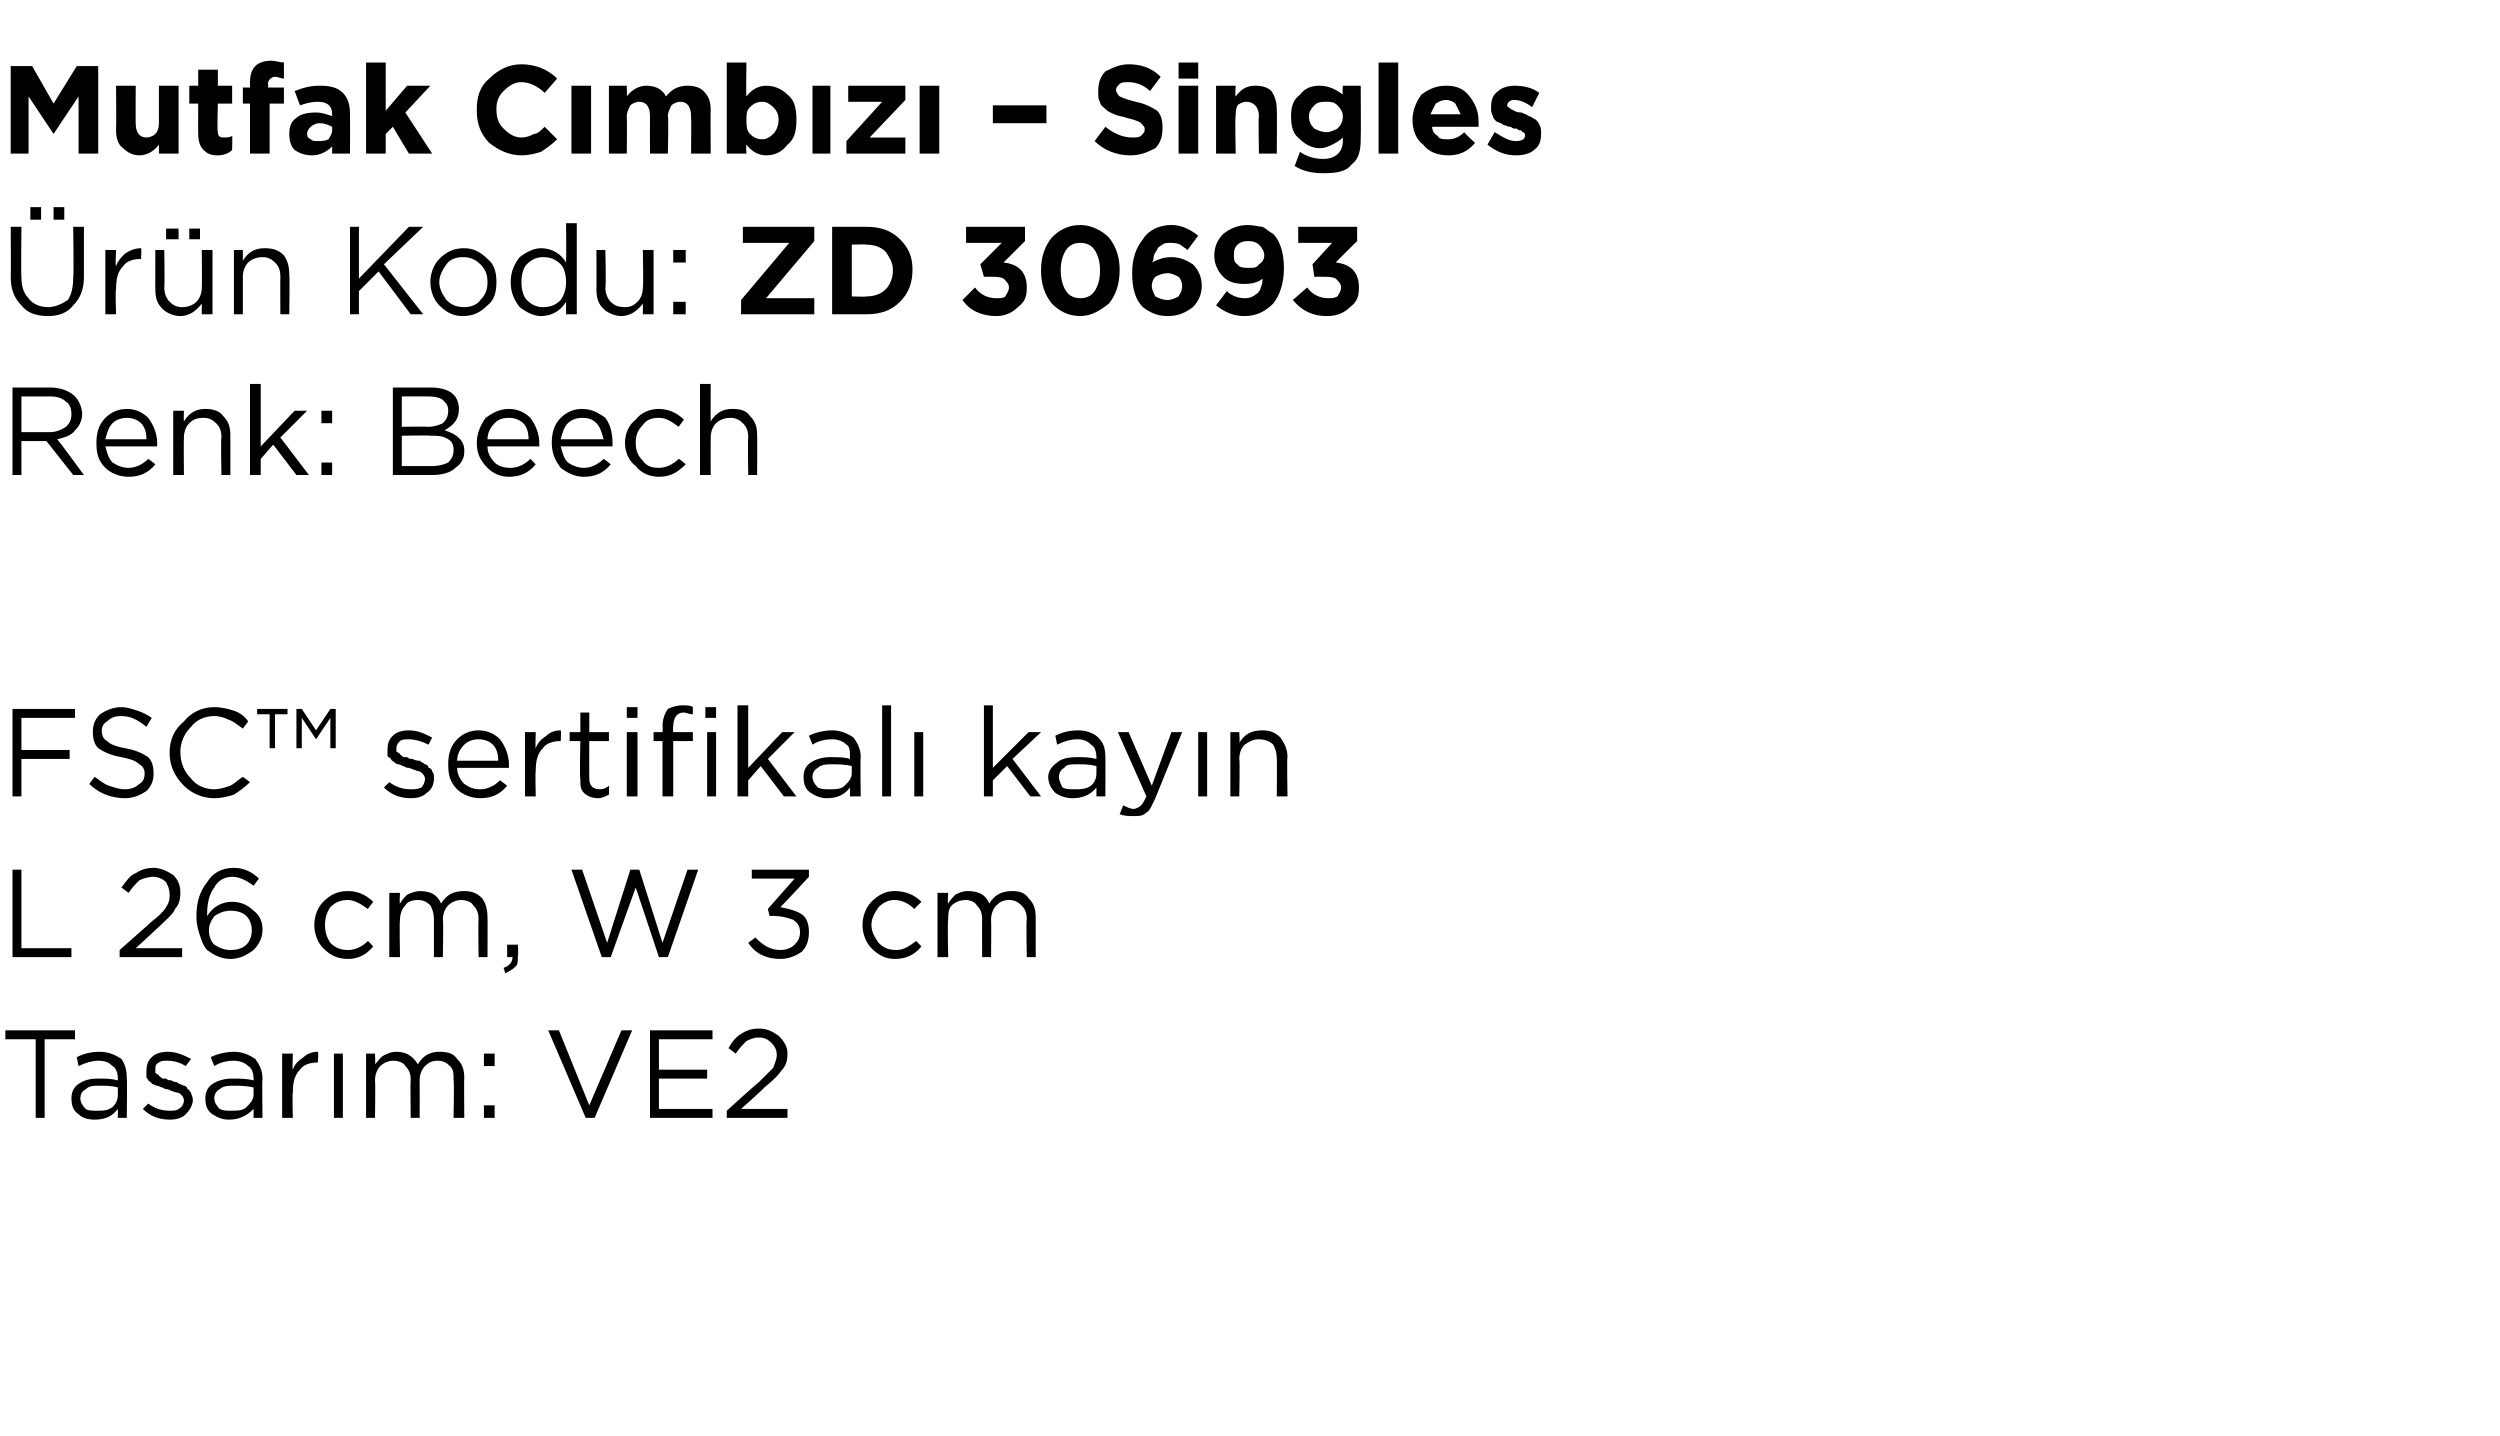 <?xml version="1.0" standalone="no"?><!DOCTYPE svg PUBLIC "-//W3C//DTD SVG 1.1//EN" "http://www.w3.org/Graphics/SVG/1.1/DTD/svg11.dtd"><svg xmlns="http://www.w3.org/2000/svg" version="1.1" width="140px" height="80.4px" viewBox="0 -3 140 80.4" style="top:-3px">  <desc>Mutfak C mb z – Singles r n Kodu: ZD 30693 Renk: Beech FSC™ sertifikal kay n L 26 cm, W 3 cm Tasar m: VE2</desc>  <defs/>  <g id="Polygon369588">    <path d="M 2 59.6 L 2 55.2 L 0.3 55.2 L 0.3 54.7 L 4.2 54.7 L 4.2 55.2 L 2.5 55.2 L 2.5 59.6 L 2 59.6 Z M 6.6 59.1 C 6.3 59.5 5.9 59.7 5.3 59.7 C 4.9 59.7 4.6 59.6 4.4 59.4 C 4.1 59.2 4 58.9 4 58.5 C 4 58.5 4 58.5 4 58.5 C 4 58.2 4.1 57.9 4.4 57.7 C 4.7 57.5 5 57.4 5.5 57.4 C 5.9 57.4 6.2 57.4 6.6 57.5 C 6.6 57.5 6.6 57.4 6.6 57.4 C 6.6 57.1 6.5 56.8 6.3 56.7 C 6.1 56.5 5.9 56.4 5.5 56.4 C 5.2 56.4 4.8 56.5 4.4 56.7 C 4.4 56.7 4.3 56.2 4.3 56.2 C 4.7 56 5.1 55.9 5.6 55.9 C 6.1 55.9 6.5 56.1 6.8 56.3 C 7 56.6 7.1 56.9 7.1 57.4 C 7.13 57.39 7.1 59.6 7.1 59.6 L 6.6 59.6 L 6.6 59.1 C 6.6 59.1 6.62 59.05 6.6 59.1 Z M 5.4 59.2 C 5.8 59.2 6 59.2 6.3 59 C 6.5 58.8 6.6 58.6 6.6 58.3 C 6.6 58.3 6.6 57.9 6.6 57.9 C 6.3 57.8 5.9 57.8 5.6 57.8 C 5.2 57.8 5 57.8 4.8 58 C 4.6 58.1 4.5 58.3 4.5 58.5 C 4.5 58.5 4.5 58.5 4.5 58.5 C 4.5 58.7 4.6 58.9 4.8 59.1 C 4.9 59.2 5.2 59.2 5.4 59.2 Z M 9.5 59.7 C 8.9 59.7 8.4 59.5 8 59.1 C 8 59.1 8.3 58.8 8.3 58.8 C 8.7 59.1 9.1 59.2 9.5 59.2 C 9.7 59.2 9.9 59.2 10 59.1 C 10.2 59 10.3 58.8 10.3 58.6 C 10.3 58.6 10.3 58.6 10.3 58.6 C 10.3 58.5 10.2 58.3 10 58.2 C 9.9 58.2 9.6 58.1 9.4 58 C 9.2 58 9.1 57.9 9.1 57.9 C 9 57.9 8.9 57.8 8.8 57.8 C 8.7 57.8 8.6 57.7 8.5 57.7 C 8.5 57.6 8.4 57.6 8.3 57.5 C 8.3 57.4 8.2 57.4 8.2 57.3 C 8.2 57.2 8.2 57.1 8.2 57 C 8.2 57 8.2 57 8.2 57 C 8.2 56.6 8.3 56.4 8.5 56.2 C 8.7 56 9 55.9 9.4 55.9 C 9.9 55.9 10.3 56.1 10.7 56.3 C 10.7 56.3 10.4 56.7 10.4 56.7 C 10.1 56.5 9.7 56.4 9.4 56.4 C 9.2 56.4 9 56.4 8.9 56.5 C 8.7 56.6 8.7 56.7 8.7 56.9 C 8.7 56.9 8.7 56.9 8.7 56.9 C 8.7 57 8.7 57 8.7 57.1 C 8.8 57.1 8.8 57.2 8.9 57.2 C 8.9 57.3 9 57.3 9.1 57.4 C 9.2 57.4 9.3 57.4 9.3 57.4 C 9.4 57.5 9.5 57.5 9.6 57.5 C 9.7 57.6 9.9 57.6 9.9 57.6 C 10 57.7 10.1 57.7 10.3 57.8 C 10.4 57.8 10.5 57.9 10.5 58 C 10.6 58 10.6 58.1 10.7 58.2 C 10.7 58.3 10.8 58.4 10.8 58.6 C 10.8 58.6 10.8 58.6 10.8 58.6 C 10.8 58.9 10.6 59.2 10.4 59.4 C 10.2 59.6 9.9 59.7 9.5 59.7 Z M 14.2 59.1 C 13.8 59.5 13.4 59.7 12.8 59.7 C 12.5 59.7 12.2 59.6 11.9 59.4 C 11.6 59.2 11.5 58.9 11.5 58.5 C 11.5 58.5 11.5 58.5 11.5 58.5 C 11.5 58.2 11.6 57.9 11.9 57.7 C 12.2 57.5 12.6 57.4 13 57.4 C 13.4 57.4 13.8 57.4 14.2 57.5 C 14.2 57.5 14.2 57.4 14.2 57.4 C 14.2 57.1 14.1 56.8 13.9 56.7 C 13.7 56.5 13.4 56.4 13.1 56.4 C 12.7 56.4 12.3 56.5 12 56.7 C 12 56.7 11.8 56.2 11.8 56.2 C 12.2 56 12.7 55.9 13.1 55.9 C 13.6 55.9 14 56.1 14.3 56.3 C 14.5 56.6 14.7 56.9 14.7 57.4 C 14.67 57.39 14.7 59.6 14.7 59.6 L 14.2 59.6 L 14.2 59.1 C 14.2 59.1 14.15 59.05 14.2 59.1 Z M 12.9 59.2 C 13.3 59.2 13.6 59.2 13.8 59 C 14 58.8 14.2 58.6 14.2 58.3 C 14.2 58.3 14.2 57.9 14.2 57.9 C 13.8 57.8 13.4 57.8 13.1 57.8 C 12.8 57.8 12.5 57.8 12.3 58 C 12.1 58.1 12 58.3 12 58.5 C 12 58.5 12 58.5 12 58.5 C 12 58.7 12.1 58.9 12.3 59.1 C 12.5 59.2 12.7 59.2 12.9 59.2 Z M 15.8 59.6 L 15.8 56 L 16.4 56 C 16.4 56 16.36 56.93 16.4 56.9 C 16.5 56.6 16.7 56.4 17 56.2 C 17.2 56 17.5 55.9 17.8 55.9 C 17.84 55.92 17.8 56.5 17.8 56.5 C 17.8 56.5 17.79 56.5 17.8 56.5 C 17.4 56.5 17 56.6 16.8 56.9 C 16.5 57.2 16.4 57.6 16.4 58.2 C 16.36 58.16 16.4 59.6 16.4 59.6 L 15.8 59.6 Z M 18.7 59.6 L 18.7 56 L 19.2 56 L 19.2 59.6 L 18.7 59.6 Z M 20.5 59.6 L 20.5 56 L 21 56 C 21 56 21.03 56.59 21 56.6 C 21.2 56.4 21.3 56.2 21.5 56.1 C 21.7 56 21.9 55.9 22.2 55.9 C 22.7 55.9 23.1 56.1 23.4 56.6 C 23.7 56.1 24.1 55.9 24.6 55.9 C 25.1 55.9 25.4 56 25.6 56.3 C 25.9 56.6 26 56.9 26 57.4 C 25.98 57.36 26 59.6 26 59.6 L 25.4 59.6 C 25.4 59.6 25.44 57.49 25.4 57.5 C 25.4 57.1 25.4 56.9 25.2 56.7 C 25 56.5 24.8 56.4 24.5 56.4 C 24.2 56.4 24 56.5 23.8 56.7 C 23.6 56.9 23.5 57.2 23.5 57.5 C 23.51 57.51 23.5 59.6 23.5 59.6 L 23 59.6 C 23 59.6 22.97 57.47 23 57.5 C 23 57.1 22.9 56.9 22.7 56.7 C 22.6 56.5 22.3 56.4 22 56.4 C 21.8 56.4 21.5 56.5 21.3 56.7 C 21.1 56.9 21 57.2 21 57.5 C 21.03 57.53 21 59.6 21 59.6 L 20.5 59.6 Z M 27.1 56.7 L 27.1 56 L 27.7 56 L 27.7 56.7 L 27.1 56.7 Z M 27.1 59.6 L 27.1 58.9 L 27.7 58.9 L 27.7 59.6 L 27.1 59.6 Z M 32.8 59.6 L 30.7 54.7 L 31.3 54.7 L 33 58.9 L 34.8 54.7 L 35.4 54.7 L 33.3 59.6 L 32.8 59.6 Z M 36.4 59.6 L 36.4 54.7 L 39.9 54.7 L 39.9 55.2 L 36.9 55.2 L 36.9 56.9 L 39.6 56.9 L 39.6 57.4 L 36.9 57.4 L 36.9 59.1 L 39.9 59.1 L 39.9 59.6 L 36.4 59.6 Z M 40.7 59.6 L 40.7 59.2 C 40.7 59.2 42.46 57.6 42.5 57.6 C 42.8 57.3 43.1 57 43.3 56.8 C 43.4 56.5 43.5 56.3 43.5 56.1 C 43.5 55.8 43.4 55.6 43.2 55.4 C 43 55.2 42.8 55.1 42.5 55.1 C 42.2 55.1 42 55.2 41.8 55.3 C 41.6 55.5 41.4 55.7 41.2 56 C 41.2 56 40.8 55.7 40.8 55.7 C 41 55.3 41.3 55 41.5 54.9 C 41.8 54.7 42.1 54.6 42.5 54.6 C 43 54.6 43.3 54.8 43.6 55 C 43.9 55.3 44.1 55.6 44.1 56 C 44.1 56 44.1 56 44.1 56 C 44.1 56.4 44 56.7 43.8 56.9 C 43.6 57.2 43.3 57.5 42.8 57.9 C 42.82 57.93 41.5 59.1 41.5 59.1 L 44.1 59.1 L 44.1 59.6 L 40.7 59.6 Z " stroke="none" fill="#000"/>  </g>  <g id="Polygon369587">    <path d="M 0.7 50.6 L 0.7 45.7 L 1.2 45.7 L 1.2 50.1 L 4 50.1 L 4 50.6 L 0.7 50.6 Z M 6.7 50.6 L 6.7 50.2 C 6.7 50.2 8.52 48.6 8.5 48.6 C 8.9 48.3 9.2 48 9.3 47.8 C 9.5 47.5 9.5 47.3 9.5 47.1 C 9.5 46.8 9.4 46.6 9.3 46.4 C 9.1 46.2 8.8 46.1 8.6 46.1 C 8.3 46.1 8 46.2 7.8 46.3 C 7.6 46.5 7.4 46.7 7.2 47 C 7.2 47 6.8 46.7 6.8 46.7 C 7.1 46.3 7.3 46 7.6 45.9 C 7.9 45.7 8.2 45.6 8.6 45.6 C 9 45.6 9.4 45.8 9.7 46 C 10 46.3 10.1 46.6 10.1 47 C 10.1 47 10.1 47 10.1 47 C 10.1 47.4 10 47.7 9.8 47.9 C 9.7 48.2 9.3 48.5 8.9 48.9 C 8.88 48.93 7.6 50.1 7.6 50.1 L 10.2 50.1 L 10.2 50.6 L 6.7 50.6 Z M 12.9 50.7 C 12.4 50.7 12 50.5 11.6 50.2 C 11.4 50 11.3 49.7 11.2 49.4 C 11.1 49.1 11 48.8 11 48.3 C 11 48.3 11 48.3 11 48.3 C 11 47.5 11.2 46.9 11.6 46.4 C 11.9 45.9 12.4 45.6 13.1 45.6 C 13.6 45.6 14.1 45.8 14.5 46.2 C 14.5 46.2 14.2 46.6 14.2 46.6 C 13.8 46.3 13.4 46.1 13 46.1 C 12.6 46.1 12.2 46.3 12 46.7 C 11.7 47.1 11.6 47.6 11.6 48.2 C 11.6 48.2 11.6 48.3 11.6 48.3 C 11.9 47.8 12.4 47.5 13 47.5 C 13.5 47.5 13.9 47.7 14.2 48 C 14.5 48.2 14.7 48.6 14.7 49 C 14.7 49 14.7 49.1 14.7 49.1 C 14.7 49.5 14.5 49.9 14.2 50.2 C 13.8 50.5 13.4 50.7 12.9 50.7 Z M 12.9 50.2 C 13.3 50.2 13.6 50.1 13.8 49.9 C 14 49.7 14.1 49.4 14.1 49.1 C 14.1 49.1 14.1 49.1 14.1 49.1 C 14.1 48.8 14 48.5 13.8 48.3 C 13.6 48.1 13.3 48 12.9 48 C 12.6 48 12.3 48.1 12 48.3 C 11.8 48.6 11.7 48.8 11.7 49.1 C 11.7 49.1 11.7 49.1 11.7 49.1 C 11.7 49.4 11.8 49.7 12 49.9 C 12.3 50.1 12.6 50.2 12.9 50.2 Z M 20.9 50 C 20.5 50.5 20 50.7 19.5 50.7 C 18.9 50.7 18.5 50.5 18.1 50.1 C 17.8 49.8 17.6 49.3 17.6 48.8 C 17.6 48.8 17.6 48.8 17.6 48.8 C 17.6 48.3 17.8 47.8 18.1 47.5 C 18.5 47.1 18.9 46.9 19.5 46.9 C 20 46.9 20.5 47.1 20.9 47.5 C 20.9 47.5 20.6 47.9 20.6 47.9 C 20.2 47.6 19.8 47.4 19.5 47.4 C 19.1 47.4 18.8 47.5 18.5 47.8 C 18.3 48.1 18.2 48.4 18.2 48.8 C 18.2 48.8 18.2 48.8 18.2 48.8 C 18.2 49.2 18.3 49.5 18.5 49.8 C 18.8 50.1 19.1 50.2 19.5 50.2 C 19.9 50.2 20.3 50 20.6 49.7 C 20.59 49.66 20.9 50 20.9 50 C 20.9 50 20.94 49.98 20.9 50 Z M 21.8 50.6 L 21.8 47 L 22.4 47 C 22.4 47 22.36 47.59 22.4 47.6 C 22.5 47.4 22.7 47.2 22.8 47.1 C 23 47 23.3 46.9 23.5 46.9 C 24.1 46.9 24.5 47.1 24.7 47.6 C 25 47.1 25.4 46.9 26 46.9 C 26.4 46.9 26.7 47 27 47.3 C 27.2 47.6 27.3 47.9 27.3 48.4 C 27.31 48.36 27.3 50.6 27.3 50.6 L 26.8 50.6 C 26.8 50.6 26.77 48.49 26.8 48.5 C 26.8 48.1 26.7 47.9 26.5 47.7 C 26.4 47.5 26.1 47.4 25.8 47.4 C 25.6 47.4 25.3 47.5 25.1 47.7 C 24.9 47.9 24.8 48.2 24.8 48.5 C 24.84 48.51 24.8 50.6 24.8 50.6 L 24.3 50.6 C 24.3 50.6 24.3 48.47 24.3 48.5 C 24.3 48.1 24.2 47.9 24.1 47.7 C 23.9 47.5 23.7 47.4 23.4 47.4 C 23.1 47.4 22.8 47.5 22.7 47.7 C 22.5 47.9 22.4 48.2 22.4 48.5 C 22.36 48.53 22.4 50.6 22.4 50.6 L 21.8 50.6 Z M 28.3 51.5 C 28.3 51.5 28.2 51.2 28.2 51.2 C 28.5 51.1 28.7 50.9 28.7 50.6 C 28.65 50.6 28.4 50.6 28.4 50.6 L 28.4 49.9 L 29 49.9 C 29 49.9 29.04 50.49 29 50.5 C 29 50.8 29 51 28.9 51.1 C 28.7 51.3 28.5 51.4 28.3 51.5 Z M 33.7 50.6 L 32 45.7 L 32.6 45.7 L 34 49.8 L 35.3 45.7 L 35.8 45.7 L 37.1 49.8 L 38.5 45.7 L 39.1 45.7 L 37.4 50.6 L 36.9 50.6 L 35.6 46.7 L 34.2 50.6 L 33.7 50.6 Z M 43.7 50.7 C 42.9 50.7 42.3 50.4 41.9 49.8 C 41.9 49.8 42.3 49.5 42.3 49.5 C 42.7 49.9 43.1 50.2 43.7 50.2 C 44 50.2 44.3 50.1 44.5 49.9 C 44.7 49.7 44.8 49.5 44.8 49.2 C 44.8 49.2 44.8 49.2 44.8 49.2 C 44.8 48.9 44.7 48.7 44.4 48.5 C 44.1 48.4 43.8 48.3 43.4 48.3 C 43.41 48.27 43.1 48.3 43.1 48.3 L 43 47.9 L 44.5 46.2 L 42.1 46.2 L 42.1 45.7 L 45.3 45.7 L 45.3 46.1 C 45.3 46.1 43.72 47.81 43.7 47.8 C 44.2 47.9 44.6 48 44.9 48.2 C 45.2 48.4 45.3 48.8 45.3 49.2 C 45.3 49.2 45.3 49.2 45.3 49.2 C 45.3 49.6 45.2 50 44.9 50.3 C 44.6 50.5 44.2 50.7 43.7 50.7 Z M 51.6 50 C 51.2 50.5 50.7 50.7 50.1 50.7 C 49.6 50.7 49.2 50.5 48.8 50.1 C 48.5 49.8 48.3 49.3 48.3 48.8 C 48.3 48.8 48.3 48.8 48.3 48.8 C 48.3 48.3 48.5 47.8 48.8 47.5 C 49.2 47.1 49.6 46.9 50.1 46.9 C 50.7 46.9 51.2 47.1 51.6 47.5 C 51.6 47.5 51.2 47.9 51.2 47.9 C 50.9 47.6 50.5 47.4 50.1 47.4 C 49.8 47.4 49.5 47.5 49.2 47.8 C 49 48.1 48.8 48.4 48.8 48.8 C 48.8 48.8 48.8 48.8 48.8 48.8 C 48.8 49.2 49 49.5 49.2 49.8 C 49.5 50.1 49.8 50.2 50.2 50.2 C 50.6 50.2 50.9 50 51.3 49.7 C 51.28 49.66 51.6 50 51.6 50 C 51.6 50 51.62 49.98 51.6 50 Z M 52.5 50.6 L 52.5 47 L 53.1 47 C 53.1 47 53.05 47.59 53.1 47.6 C 53.2 47.4 53.4 47.2 53.5 47.1 C 53.7 47 53.9 46.9 54.2 46.9 C 54.8 46.9 55.2 47.1 55.4 47.6 C 55.7 47.1 56.1 46.9 56.7 46.9 C 57.1 46.9 57.4 47 57.6 47.3 C 57.9 47.6 58 47.9 58 48.4 C 58 48.36 58 50.6 58 50.6 L 57.5 50.6 C 57.5 50.6 57.46 48.49 57.5 48.5 C 57.5 48.1 57.4 47.9 57.2 47.7 C 57 47.5 56.8 47.4 56.5 47.4 C 56.2 47.4 56 47.5 55.8 47.7 C 55.6 47.9 55.5 48.2 55.5 48.5 C 55.52 48.51 55.5 50.6 55.5 50.6 L 55 50.6 C 55 50.6 54.99 48.47 55 48.5 C 55 48.1 54.9 47.9 54.7 47.7 C 54.6 47.5 54.3 47.4 54.1 47.4 C 53.8 47.4 53.5 47.5 53.3 47.7 C 53.1 47.9 53.1 48.2 53.1 48.5 C 53.05 48.53 53.1 50.6 53.1 50.6 L 52.5 50.6 Z " stroke="none" fill="#000"/>  </g>  <g id="Polygon369586">    <path d="M 0.7 41.6 L 0.7 36.7 L 4.2 36.7 L 4.2 37.2 L 1.2 37.2 L 1.2 39 L 3.9 39 L 3.9 39.5 L 1.2 39.5 L 1.2 41.6 L 0.7 41.6 Z M 7 41.7 C 6.2 41.7 5.5 41.4 5 40.9 C 5 40.9 5.3 40.5 5.3 40.5 C 5.6 40.7 5.8 40.9 6.1 41 C 6.4 41.1 6.7 41.2 7 41.2 C 7.3 41.2 7.6 41.1 7.8 40.9 C 8 40.8 8.1 40.6 8.1 40.3 C 8.1 40.3 8.1 40.3 8.1 40.3 C 8.1 40.1 8 39.9 7.8 39.8 C 7.6 39.6 7.3 39.5 6.8 39.4 C 6.2 39.3 5.8 39.1 5.5 38.9 C 5.3 38.7 5.2 38.4 5.2 38 C 5.2 38 5.2 38 5.2 38 C 5.2 37.6 5.3 37.3 5.6 37 C 5.9 36.8 6.3 36.6 6.8 36.6 C 7.1 36.6 7.4 36.7 7.7 36.8 C 8 36.9 8.2 37 8.5 37.2 C 8.5 37.2 8.2 37.7 8.2 37.7 C 7.7 37.3 7.3 37.1 6.8 37.1 C 6.4 37.1 6.2 37.2 6 37.4 C 5.8 37.5 5.7 37.7 5.7 37.9 C 5.7 37.9 5.7 37.9 5.7 37.9 C 5.7 38.2 5.8 38.4 6 38.5 C 6.2 38.7 6.5 38.8 7 38.9 C 7.6 39 8 39.2 8.3 39.4 C 8.5 39.6 8.6 39.9 8.6 40.3 C 8.6 40.3 8.6 40.3 8.6 40.3 C 8.6 40.7 8.5 41 8.2 41.3 C 7.9 41.5 7.5 41.7 7 41.7 Z M 12 41.7 C 11.3 41.7 10.7 41.4 10.3 41 C 9.8 40.5 9.5 39.9 9.5 39.2 C 9.5 39.2 9.5 39.1 9.5 39.1 C 9.5 38.4 9.8 37.8 10.3 37.4 C 10.7 36.9 11.3 36.6 12 36.6 C 12.4 36.6 12.8 36.7 13.1 36.8 C 13.4 36.9 13.7 37.1 13.9 37.4 C 13.9 37.4 13.6 37.8 13.6 37.8 C 13.3 37.6 13.1 37.4 12.8 37.3 C 12.6 37.2 12.3 37.1 12 37.1 C 11.5 37.1 11 37.3 10.7 37.7 C 10.3 38.1 10.1 38.6 10.1 39.1 C 10.1 39.1 10.1 39.1 10.1 39.1 C 10.1 39.7 10.3 40.2 10.7 40.6 C 11 41 11.5 41.2 12 41.2 C 12.3 41.2 12.6 41.1 12.9 41 C 13.1 40.9 13.3 40.7 13.6 40.5 C 13.6 40.5 14 40.8 14 40.8 C 13.7 41.1 13.4 41.3 13.1 41.5 C 12.8 41.6 12.4 41.7 12 41.7 Z M 16.6 38.9 L 16.6 36.7 L 16.9 36.7 L 17.7 37.9 L 18.5 36.7 L 18.8 36.7 L 18.8 38.9 L 18.5 38.9 L 18.5 37.2 L 17.7 38.4 L 17.7 38.4 L 16.9 37.2 L 16.9 38.9 L 16.6 38.9 Z M 15.1 38.9 L 15.1 37 L 14.4 37 L 14.4 36.7 L 16.1 36.7 L 16.1 37 L 15.4 37 L 15.4 38.9 L 15.1 38.9 Z M 23 41.7 C 22.4 41.7 21.9 41.5 21.5 41.1 C 21.5 41.1 21.8 40.8 21.8 40.8 C 22.2 41.1 22.6 41.2 23 41.2 C 23.2 41.2 23.4 41.2 23.6 41.1 C 23.7 41 23.8 40.8 23.8 40.6 C 23.8 40.6 23.8 40.6 23.8 40.6 C 23.8 40.5 23.7 40.3 23.5 40.2 C 23.4 40.2 23.2 40.1 22.9 40 C 22.7 40 22.6 39.9 22.6 39.9 C 22.5 39.9 22.4 39.8 22.3 39.8 C 22.2 39.8 22.1 39.7 22.1 39.7 C 22 39.6 21.9 39.6 21.9 39.5 C 21.8 39.4 21.7 39.4 21.7 39.3 C 21.7 39.2 21.7 39.1 21.7 39 C 21.7 39 21.7 39 21.7 39 C 21.7 38.6 21.8 38.4 22 38.2 C 22.2 38 22.5 37.9 22.9 37.9 C 23.4 37.9 23.8 38.1 24.2 38.3 C 24.2 38.3 24 38.7 24 38.7 C 23.6 38.5 23.2 38.4 22.9 38.4 C 22.7 38.4 22.5 38.4 22.4 38.5 C 22.3 38.6 22.2 38.7 22.2 38.9 C 22.2 38.9 22.2 38.9 22.2 38.9 C 22.2 39 22.2 39 22.2 39.1 C 22.3 39.1 22.3 39.2 22.4 39.2 C 22.4 39.3 22.5 39.3 22.6 39.4 C 22.7 39.4 22.8 39.4 22.8 39.4 C 22.9 39.5 23 39.5 23.1 39.5 C 23.3 39.6 23.4 39.6 23.5 39.6 C 23.6 39.7 23.7 39.7 23.8 39.8 C 23.9 39.8 24 39.9 24 40 C 24.1 40 24.2 40.1 24.2 40.2 C 24.3 40.3 24.3 40.4 24.3 40.6 C 24.3 40.6 24.3 40.6 24.3 40.6 C 24.3 40.9 24.2 41.2 23.9 41.4 C 23.7 41.6 23.4 41.7 23 41.7 Z M 28.4 41 C 28 41.5 27.5 41.7 26.9 41.7 C 26.4 41.7 25.9 41.5 25.6 41.2 C 25.2 40.8 25.1 40.4 25.1 39.8 C 25.1 39.8 25.1 39.8 25.1 39.8 C 25.1 39.3 25.2 38.8 25.6 38.4 C 25.9 38.1 26.3 37.9 26.8 37.9 C 27.3 37.9 27.7 38.1 28 38.4 C 28.3 38.8 28.5 39.3 28.5 39.8 C 28.5 39.9 28.5 39.9 28.5 40 C 28.5 40 25.6 40 25.6 40 C 25.6 40.4 25.8 40.7 26 40.9 C 26.3 41.1 26.5 41.2 26.9 41.2 C 27.3 41.2 27.7 41 28 40.7 C 28.02 40.7 28.4 41 28.4 41 C 28.4 41 28.36 41 28.4 41 Z M 25.6 39.6 C 25.6 39.6 27.9 39.6 27.9 39.6 C 27.9 39.2 27.8 38.9 27.6 38.7 C 27.4 38.5 27.1 38.4 26.8 38.4 C 26.5 38.4 26.2 38.5 26 38.7 C 25.8 38.9 25.6 39.2 25.6 39.6 Z M 29.4 41.6 L 29.4 38 L 30 38 C 30 38 29.97 38.93 30 38.9 C 30.1 38.6 30.3 38.4 30.6 38.2 C 30.8 38 31.1 37.9 31.4 37.9 C 31.44 37.92 31.4 38.5 31.4 38.5 C 31.4 38.5 31.4 38.5 31.4 38.5 C 31 38.5 30.6 38.6 30.4 38.9 C 30.1 39.2 30 39.6 30 40.2 C 29.97 40.16 30 41.6 30 41.6 L 29.4 41.6 Z M 34.1 41.5 C 33.9 41.6 33.7 41.7 33.5 41.7 C 33.2 41.7 32.9 41.6 32.7 41.4 C 32.5 41.2 32.5 41 32.5 40.6 C 32.45 40.64 32.5 38.5 32.5 38.5 L 31.9 38.5 L 31.9 38 L 32.5 38 L 32.5 36.9 L 33 36.9 L 33 38 L 34.1 38 L 34.1 38.5 L 33 38.5 C 33 38.5 32.99 40.57 33 40.6 C 33 41 33.2 41.2 33.6 41.2 C 33.8 41.2 34 41.1 34.1 41 C 34.12 41.05 34.1 41.5 34.1 41.5 C 34.1 41.5 34.12 41.51 34.1 41.5 Z M 35.1 37.2 L 35.1 36.6 L 35.7 36.6 L 35.7 37.2 L 35.1 37.2 Z M 35.1 41.6 L 35.1 38 L 35.7 38 L 35.7 41.6 L 35.1 41.6 Z M 37.1 41.6 L 37.1 38.5 L 36.6 38.5 L 36.6 38 L 37.1 38 C 37.1 38 37.13 37.67 37.1 37.7 C 37.1 37.3 37.2 37 37.4 36.7 C 37.6 36.6 37.9 36.5 38.2 36.5 C 38.5 36.5 38.7 36.5 38.8 36.6 C 38.8 36.6 38.8 37 38.8 37 C 38.6 37 38.4 36.9 38.3 36.9 C 37.9 36.9 37.7 37.2 37.7 37.7 C 37.67 37.7 37.7 38 37.7 38 L 38.8 38 L 38.8 38.5 L 37.7 38.5 L 37.7 41.6 L 37.1 41.6 Z M 39.6 41.6 L 39.6 38 L 40.1 38 L 40.1 41.6 L 39.6 41.6 Z M 39.5 37.2 L 39.5 36.6 L 40.1 36.6 L 40.1 37.2 L 39.5 37.2 Z M 41.3 41.6 L 41.3 36.5 L 41.9 36.5 L 41.9 40 L 43.8 38 L 44.5 38 L 43 39.5 L 44.6 41.6 L 43.9 41.6 L 42.6 39.9 L 41.9 40.7 L 41.9 41.6 L 41.3 41.6 Z M 47.6 41.1 C 47.3 41.5 46.9 41.7 46.3 41.7 C 46 41.7 45.7 41.6 45.4 41.4 C 45.1 41.2 45 40.9 45 40.5 C 45 40.5 45 40.5 45 40.5 C 45 40.2 45.1 39.9 45.4 39.7 C 45.7 39.5 46.1 39.4 46.5 39.4 C 46.9 39.4 47.3 39.4 47.6 39.5 C 47.6 39.5 47.6 39.4 47.6 39.4 C 47.6 39.1 47.6 38.8 47.4 38.7 C 47.2 38.5 46.9 38.4 46.6 38.4 C 46.2 38.4 45.8 38.5 45.5 38.7 C 45.5 38.7 45.3 38.2 45.3 38.2 C 45.7 38 46.2 37.9 46.6 37.9 C 47.1 37.9 47.5 38.1 47.8 38.3 C 48 38.6 48.2 38.9 48.2 39.4 C 48.17 39.39 48.2 41.6 48.2 41.6 L 47.6 41.6 L 47.6 41.1 C 47.6 41.1 47.65 41.05 47.6 41.1 Z M 46.4 41.2 C 46.8 41.2 47.1 41.2 47.3 41 C 47.5 40.8 47.7 40.6 47.7 40.3 C 47.7 40.3 47.7 39.9 47.7 39.9 C 47.3 39.8 46.9 39.8 46.6 39.8 C 46.3 39.8 46 39.8 45.8 40 C 45.6 40.1 45.5 40.3 45.5 40.5 C 45.5 40.5 45.5 40.5 45.5 40.5 C 45.5 40.7 45.6 40.9 45.8 41.1 C 46 41.2 46.2 41.2 46.4 41.2 Z M 49.4 41.6 L 49.4 36.5 L 49.9 36.5 L 49.9 41.6 L 49.4 41.6 Z M 51.2 41.6 L 51.2 38 L 51.7 38 L 51.7 41.6 L 51.2 41.6 Z M 55.1 41.6 L 55.1 36.5 L 55.6 36.5 L 55.6 40 L 57.6 38 L 58.3 38 L 56.7 39.5 L 58.3 41.6 L 57.7 41.6 L 56.4 39.9 L 55.6 40.7 L 55.6 41.6 L 55.1 41.6 Z M 61.4 41.1 C 61.1 41.5 60.6 41.7 60.1 41.7 C 59.7 41.7 59.4 41.6 59.1 41.4 C 58.9 41.2 58.7 40.9 58.7 40.5 C 58.7 40.5 58.7 40.5 58.7 40.5 C 58.7 40.2 58.9 39.9 59.2 39.7 C 59.4 39.5 59.8 39.4 60.3 39.4 C 60.7 39.4 61 39.4 61.4 39.5 C 61.4 39.5 61.4 39.4 61.4 39.4 C 61.4 39.1 61.3 38.8 61.1 38.7 C 60.9 38.5 60.7 38.4 60.3 38.4 C 60 38.4 59.6 38.5 59.2 38.7 C 59.2 38.7 59.1 38.2 59.1 38.2 C 59.5 38 59.9 37.9 60.4 37.9 C 60.9 37.9 61.3 38.1 61.5 38.3 C 61.8 38.6 61.9 38.9 61.9 39.4 C 61.91 39.39 61.9 41.6 61.9 41.6 L 61.4 41.6 L 61.4 41.1 C 61.4 41.1 61.4 41.05 61.4 41.1 Z M 60.2 41.2 C 60.5 41.2 60.8 41.2 61.1 41 C 61.3 40.8 61.4 40.6 61.4 40.3 C 61.4 40.3 61.4 39.9 61.4 39.9 C 61 39.8 60.7 39.8 60.3 39.8 C 60 39.8 59.7 39.8 59.6 40 C 59.4 40.1 59.3 40.3 59.3 40.5 C 59.3 40.5 59.3 40.5 59.3 40.5 C 59.3 40.7 59.4 40.9 59.5 41.1 C 59.7 41.2 59.9 41.2 60.2 41.2 Z M 64.5 41 L 65.6 38 L 66.2 38 C 66.2 38 64.69 41.72 64.7 41.7 C 64.5 42.1 64.4 42.4 64.2 42.5 C 64 42.7 63.8 42.7 63.5 42.7 C 63.2 42.7 63 42.7 62.7 42.6 C 62.7 42.6 62.9 42.1 62.9 42.1 C 63.1 42.2 63.3 42.3 63.5 42.3 C 63.6 42.3 63.8 42.2 63.9 42.1 C 64 42 64.1 41.8 64.2 41.6 C 64.2 41.59 62.6 38 62.6 38 L 63.2 38 L 64.5 41 Z M 67.1 41.6 L 67.1 38 L 67.6 38 L 67.6 41.6 L 67.1 41.6 Z M 68.9 41.6 L 68.9 38 L 69.4 38 C 69.4 38 69.44 38.61 69.4 38.6 C 69.7 38.1 70.1 37.9 70.7 37.9 C 71.1 37.9 71.4 38 71.7 38.3 C 71.9 38.6 72.1 38.9 72.1 39.4 C 72.06 39.35 72.1 41.6 72.1 41.6 L 71.5 41.6 C 71.5 41.6 71.52 39.49 71.5 39.5 C 71.5 39.1 71.4 38.9 71.3 38.7 C 71.1 38.5 70.8 38.4 70.5 38.4 C 70.2 38.4 70 38.5 69.7 38.7 C 69.5 38.9 69.4 39.2 69.4 39.5 C 69.44 39.53 69.4 41.6 69.4 41.6 L 68.9 41.6 Z " stroke="none" fill="#000"/>  </g>  <g id="Polygon369585">    <path d="M 0.7 23.6 L 0.7 18.7 C 0.7 18.7 2.8 18.7 2.8 18.7 C 3.4 18.7 3.9 18.9 4.2 19.2 C 4.4 19.4 4.6 19.8 4.6 20.2 C 4.6 20.2 4.6 20.2 4.6 20.2 C 4.6 20.6 4.4 20.9 4.2 21.1 C 4 21.4 3.6 21.5 3.2 21.6 C 3.24 21.6 4.7 23.6 4.7 23.6 L 4.1 23.6 L 2.6 21.7 L 1.2 21.7 L 1.2 23.6 L 0.7 23.6 Z M 1.2 21.2 C 1.2 21.2 2.75 21.2 2.8 21.2 C 3.1 21.2 3.4 21.1 3.7 20.9 C 3.9 20.7 4 20.5 4 20.2 C 4 20.2 4 20.2 4 20.2 C 4 19.9 3.9 19.6 3.7 19.5 C 3.5 19.3 3.2 19.2 2.8 19.2 C 2.76 19.21 1.2 19.2 1.2 19.2 L 1.2 21.2 Z M 8.7 23 C 8.3 23.5 7.8 23.7 7.2 23.7 C 6.7 23.7 6.2 23.5 5.9 23.2 C 5.5 22.8 5.4 22.4 5.4 21.8 C 5.4 21.8 5.4 21.8 5.4 21.8 C 5.4 21.3 5.5 20.8 5.9 20.4 C 6.2 20.1 6.6 19.9 7.1 19.9 C 7.6 19.9 8 20.1 8.3 20.4 C 8.6 20.8 8.8 21.3 8.8 21.8 C 8.8 21.9 8.8 21.9 8.8 22 C 8.8 22 5.9 22 5.9 22 C 6 22.4 6.1 22.7 6.3 22.9 C 6.6 23.1 6.9 23.2 7.2 23.2 C 7.6 23.2 8 23 8.3 22.7 C 8.33 22.7 8.7 23 8.7 23 C 8.7 23 8.67 23 8.7 23 Z M 5.9 21.6 C 5.9 21.6 8.2 21.6 8.2 21.6 C 8.2 21.2 8.1 20.9 7.9 20.7 C 7.7 20.5 7.4 20.4 7.1 20.4 C 6.8 20.4 6.5 20.5 6.3 20.7 C 6.1 20.9 6 21.2 5.9 21.6 Z M 9.7 23.6 L 9.7 20 L 10.3 20 C 10.3 20 10.28 20.61 10.3 20.6 C 10.6 20.1 11 19.9 11.5 19.9 C 11.9 19.9 12.3 20 12.5 20.3 C 12.8 20.6 12.9 20.9 12.9 21.4 C 12.9 21.35 12.9 23.6 12.9 23.6 L 12.4 23.6 C 12.4 23.6 12.36 21.49 12.4 21.5 C 12.4 21.1 12.3 20.9 12.1 20.7 C 11.9 20.5 11.7 20.4 11.4 20.4 C 11 20.4 10.8 20.5 10.6 20.7 C 10.4 20.9 10.3 21.2 10.3 21.5 C 10.28 21.53 10.3 23.6 10.3 23.6 L 9.7 23.6 Z M 14 23.6 L 14 18.5 L 14.6 18.5 L 14.6 22 L 16.5 20 L 17.2 20 L 15.7 21.5 L 17.3 23.6 L 16.6 23.6 L 15.3 21.9 L 14.6 22.7 L 14.6 23.6 L 14 23.6 Z M 18 20.7 L 18 20 L 18.6 20 L 18.6 20.7 L 18 20.7 Z M 18 23.6 L 18 22.9 L 18.6 22.9 L 18.6 23.6 L 18 23.6 Z M 22 23.6 L 22 18.7 C 22 18.7 24.09 18.7 24.1 18.7 C 24.6 18.7 25.1 18.8 25.4 19.1 C 25.6 19.3 25.7 19.6 25.7 19.9 C 25.7 19.9 25.7 19.9 25.7 19.9 C 25.7 20.5 25.4 20.8 24.9 21.1 C 25.6 21.3 26 21.7 26 22.2 C 26 22.2 26 22.3 26 22.3 C 26 22.7 25.8 23 25.5 23.2 C 25.2 23.5 24.7 23.6 24.2 23.6 C 24.18 23.6 22 23.6 22 23.6 Z M 25.1 20 C 25.1 20 25.1 20 25.1 20 C 25.1 19.7 25 19.6 24.8 19.4 C 24.7 19.3 24.4 19.2 24 19.2 C 24.04 19.2 22.5 19.2 22.5 19.2 L 22.5 20.9 C 22.5 20.9 24 20.88 24 20.9 C 24.3 20.9 24.6 20.8 24.8 20.7 C 25 20.5 25.1 20.3 25.1 20 Z M 25.4 22.2 C 25.4 22.2 25.4 22.2 25.4 22.2 C 25.4 21.9 25.3 21.7 25.1 21.6 C 24.8 21.4 24.5 21.4 24.1 21.4 C 24.09 21.37 22.5 21.4 22.5 21.4 L 22.5 23.1 C 22.5 23.1 24.19 23.1 24.2 23.1 C 24.6 23.1 24.9 23 25.1 22.9 C 25.3 22.7 25.4 22.5 25.4 22.2 Z M 30 23 C 29.6 23.5 29.1 23.7 28.5 23.7 C 28 23.7 27.6 23.5 27.3 23.2 C 26.9 22.8 26.7 22.4 26.7 21.8 C 26.7 21.8 26.7 21.8 26.7 21.8 C 26.7 21.3 26.9 20.8 27.2 20.4 C 27.6 20.1 28 19.9 28.5 19.9 C 29 19.9 29.4 20.1 29.7 20.4 C 30 20.8 30.2 21.3 30.2 21.8 C 30.2 21.9 30.2 21.9 30.2 22 C 30.2 22 27.3 22 27.3 22 C 27.3 22.4 27.5 22.7 27.7 22.9 C 27.9 23.1 28.2 23.2 28.6 23.2 C 29 23.2 29.4 23 29.7 22.7 C 29.7 22.7 30 23 30 23 C 30 23 30.04 23 30 23 Z M 27.3 21.6 C 27.3 21.6 29.6 21.6 29.6 21.6 C 29.6 21.2 29.5 20.9 29.3 20.7 C 29.1 20.5 28.8 20.4 28.5 20.4 C 28.1 20.4 27.9 20.5 27.7 20.7 C 27.5 20.9 27.3 21.2 27.3 21.6 Z M 34.2 23 C 33.8 23.5 33.3 23.7 32.7 23.7 C 32.2 23.7 31.8 23.5 31.4 23.2 C 31.1 22.8 30.9 22.4 30.9 21.8 C 30.9 21.8 30.9 21.8 30.9 21.8 C 30.9 21.3 31 20.8 31.4 20.4 C 31.7 20.1 32.1 19.9 32.6 19.9 C 33.1 19.9 33.5 20.1 33.9 20.4 C 34.2 20.8 34.3 21.3 34.3 21.8 C 34.3 21.9 34.3 21.9 34.3 22 C 34.3 22 31.4 22 31.4 22 C 31.5 22.4 31.6 22.7 31.8 22.9 C 32.1 23.1 32.4 23.2 32.7 23.2 C 33.1 23.2 33.5 23 33.8 22.7 C 33.84 22.7 34.2 23 34.2 23 C 34.2 23 34.18 23 34.2 23 Z M 31.4 21.6 C 31.4 21.6 33.8 21.6 33.8 21.6 C 33.7 21.2 33.6 20.9 33.4 20.7 C 33.2 20.5 33 20.4 32.6 20.4 C 32.3 20.4 32 20.5 31.8 20.7 C 31.6 20.9 31.5 21.2 31.4 21.6 Z M 38.4 23 C 37.9 23.5 37.5 23.7 36.9 23.7 C 36.4 23.7 35.9 23.5 35.6 23.1 C 35.2 22.8 35 22.3 35 21.8 C 35 21.8 35 21.8 35 21.8 C 35 21.3 35.2 20.8 35.6 20.5 C 35.9 20.1 36.4 19.9 36.9 19.9 C 37.4 19.9 37.9 20.1 38.3 20.5 C 38.3 20.5 38 20.9 38 20.9 C 37.6 20.6 37.3 20.4 36.9 20.4 C 36.5 20.4 36.2 20.5 36 20.8 C 35.7 21.1 35.6 21.4 35.6 21.8 C 35.6 21.8 35.6 21.8 35.6 21.8 C 35.6 22.2 35.7 22.5 36 22.8 C 36.2 23.1 36.5 23.2 36.9 23.2 C 37.3 23.2 37.7 23 38 22.7 C 38.02 22.66 38.4 23 38.4 23 C 38.4 23 38.36 22.98 38.4 23 Z M 39.2 23.6 L 39.2 18.5 L 39.8 18.5 C 39.8 18.5 39.79 20.61 39.8 20.6 C 40.1 20.1 40.5 19.9 41 19.9 C 41.5 19.9 41.8 20 42 20.3 C 42.3 20.6 42.4 20.9 42.4 21.4 C 42.41 21.35 42.4 23.6 42.4 23.6 L 41.9 23.6 C 41.9 23.6 41.87 21.49 41.9 21.5 C 41.9 21.1 41.8 20.9 41.6 20.7 C 41.4 20.5 41.2 20.4 40.9 20.4 C 40.6 20.4 40.3 20.5 40.1 20.7 C 39.9 20.9 39.8 21.2 39.8 21.5 C 39.79 21.53 39.8 23.6 39.8 23.6 L 39.2 23.6 Z " stroke="none" fill="#000"/>  </g>  <g id="Polygon369584">    <path d="M 3 9.3 L 3 8.6 L 3.6 8.6 L 3.6 9.3 L 3 9.3 Z M 1.7 9.3 L 1.7 8.6 L 2.3 8.6 L 2.3 9.3 L 1.7 9.3 Z M 2.7 14.7 C 2 14.7 1.5 14.5 1.2 14.1 C 0.8 13.7 0.6 13.2 0.6 12.5 C 0.62 12.55 0.6 9.7 0.6 9.7 L 1.2 9.7 C 1.2 9.7 1.17 12.51 1.2 12.5 C 1.2 13 1.3 13.4 1.6 13.7 C 1.8 14 2.2 14.2 2.7 14.2 C 3.1 14.2 3.5 14 3.8 13.8 C 4 13.5 4.1 13.1 4.1 12.5 C 4.14 12.55 4.1 9.7 4.1 9.7 L 4.7 9.7 C 4.7 9.7 4.7 12.51 4.7 12.5 C 4.7 13.2 4.5 13.7 4.1 14.1 C 3.8 14.5 3.3 14.7 2.7 14.7 Z M 5.9 14.6 L 5.9 11 L 6.5 11 C 6.5 11 6.45 11.93 6.5 11.9 C 6.6 11.6 6.8 11.4 7 11.2 C 7.3 11 7.6 10.9 7.9 10.9 C 7.93 10.92 7.9 11.5 7.9 11.5 C 7.9 11.5 7.89 11.5 7.9 11.5 C 7.5 11.5 7.1 11.6 6.9 11.9 C 6.6 12.2 6.5 12.6 6.5 13.2 C 6.45 13.16 6.5 14.6 6.5 14.6 L 5.9 14.6 Z M 10.6 10.4 L 10.6 9.8 L 11.2 9.8 L 11.2 10.4 L 10.6 10.4 Z M 9.3 10.4 L 9.3 9.8 L 10 9.8 L 10 10.4 L 9.3 10.4 Z M 11.3 14 C 11 14.4 10.6 14.7 10.1 14.7 C 9.7 14.7 9.3 14.5 9.1 14.3 C 8.8 14 8.7 13.7 8.7 13.2 C 8.69 13.23 8.7 11 8.7 11 L 9.2 11 C 9.2 11 9.23 13.09 9.2 13.1 C 9.2 13.4 9.3 13.7 9.5 13.9 C 9.7 14.1 9.9 14.2 10.2 14.2 C 10.5 14.2 10.8 14.1 11 13.9 C 11.2 13.7 11.3 13.4 11.3 13.1 C 11.32 13.05 11.3 11 11.3 11 L 11.9 11 L 11.9 14.6 L 11.3 14.6 L 11.3 14 C 11.3 14 11.32 13.97 11.3 14 Z M 13.1 14.6 L 13.1 11 L 13.6 11 C 13.6 11 13.6 11.61 13.6 11.6 C 13.9 11.1 14.3 10.9 14.8 10.9 C 15.3 10.9 15.6 11 15.9 11.3 C 16.1 11.6 16.2 11.9 16.2 12.4 C 16.23 12.35 16.2 14.6 16.2 14.6 L 15.7 14.6 C 15.7 14.6 15.69 12.49 15.7 12.5 C 15.7 12.1 15.6 11.9 15.4 11.7 C 15.2 11.5 15 11.4 14.7 11.4 C 14.4 11.4 14.1 11.5 13.9 11.7 C 13.7 11.9 13.6 12.2 13.6 12.5 C 13.6 12.53 13.6 14.6 13.6 14.6 L 13.1 14.6 Z M 19.6 14.6 L 19.6 9.7 L 20.1 9.7 L 20.1 12.6 L 22.9 9.7 L 23.7 9.7 L 21.5 11.8 L 23.7 14.6 L 23 14.6 L 21.2 12.2 L 20.1 13.3 L 20.1 14.6 L 19.6 14.6 Z M 25.9 14.7 C 25.4 14.7 25 14.5 24.6 14.1 C 24.3 13.8 24.1 13.3 24.1 12.8 C 24.1 12.8 24.1 12.8 24.1 12.8 C 24.1 12.3 24.3 11.8 24.6 11.5 C 25 11.1 25.4 10.9 26 10.9 C 26.5 10.9 26.9 11.1 27.3 11.5 C 27.7 11.8 27.8 12.3 27.8 12.8 C 27.8 12.8 27.8 12.8 27.8 12.8 C 27.8 13.3 27.7 13.8 27.3 14.1 C 26.9 14.5 26.5 14.7 25.9 14.7 Z M 26 14.2 C 26.3 14.2 26.7 14.1 26.9 13.8 C 27.2 13.5 27.3 13.2 27.3 12.8 C 27.3 12.8 27.3 12.8 27.3 12.8 C 27.3 12.4 27.2 12.1 26.9 11.8 C 26.6 11.5 26.3 11.4 25.9 11.4 C 25.6 11.4 25.2 11.5 25 11.8 C 24.8 12.1 24.6 12.4 24.6 12.8 C 24.6 12.8 24.6 12.8 24.6 12.8 C 24.6 13.2 24.8 13.5 25 13.8 C 25.3 14.1 25.6 14.2 26 14.2 Z M 31.7 13.9 C 31.4 14.4 30.9 14.7 30.3 14.7 C 29.9 14.7 29.5 14.5 29.1 14.2 C 28.8 13.8 28.6 13.4 28.6 12.8 C 28.6 12.8 28.6 12.8 28.6 12.8 C 28.6 12.2 28.8 11.8 29.1 11.4 C 29.5 11.1 29.9 10.9 30.3 10.9 C 30.9 10.9 31.4 11.2 31.7 11.7 C 31.72 11.67 31.7 9.5 31.7 9.5 L 32.3 9.5 L 32.3 14.6 L 31.7 14.6 L 31.7 13.9 C 31.7 13.9 31.72 13.87 31.7 13.9 Z M 30.4 14.2 C 30.8 14.2 31.1 14.1 31.4 13.8 C 31.6 13.5 31.7 13.2 31.7 12.8 C 31.7 12.8 31.7 12.8 31.7 12.8 C 31.7 12.4 31.6 12 31.4 11.8 C 31.1 11.5 30.8 11.4 30.4 11.4 C 30.1 11.4 29.8 11.5 29.5 11.8 C 29.3 12 29.2 12.4 29.2 12.8 C 29.2 12.8 29.2 12.8 29.2 12.8 C 29.2 13.2 29.3 13.6 29.5 13.8 C 29.8 14.1 30.1 14.2 30.4 14.2 Z M 36 14 C 35.7 14.4 35.3 14.7 34.8 14.7 C 34.4 14.7 34 14.5 33.8 14.3 C 33.5 14 33.4 13.7 33.4 13.2 C 33.41 13.23 33.4 11 33.4 11 L 33.9 11 C 33.9 11 33.95 13.09 33.9 13.1 C 33.9 13.4 34 13.7 34.2 13.9 C 34.4 14.1 34.6 14.2 35 14.2 C 35.3 14.2 35.5 14.1 35.7 13.9 C 35.9 13.7 36 13.4 36 13.1 C 36.04 13.05 36 11 36 11 L 36.6 11 L 36.6 14.6 L 36 14.6 L 36 14 C 36 14 36.04 13.97 36 14 Z M 37.7 11.7 L 37.7 11 L 38.4 11 L 38.4 11.7 L 37.7 11.7 Z M 37.7 14.6 L 37.7 13.9 L 38.4 13.9 L 38.4 14.6 L 37.7 14.6 Z M 41.5 14.6 L 41.5 13.8 L 44.2 10.6 L 41.6 10.6 L 41.6 9.7 L 45.6 9.7 L 45.6 10.5 L 42.9 13.7 L 45.6 13.7 L 45.6 14.6 L 41.5 14.6 Z M 46.6 14.6 L 46.6 9.7 C 46.6 9.7 48.51 9.7 48.5 9.7 C 49.3 9.7 49.9 9.9 50.4 10.4 C 50.9 10.9 51.1 11.4 51.1 12.1 C 51.1 12.1 51.1 12.1 51.1 12.1 C 51.1 12.8 50.9 13.4 50.4 13.9 C 49.9 14.4 49.3 14.6 48.5 14.6 C 48.51 14.6 46.6 14.6 46.6 14.6 Z M 48.5 10.7 C 48.51 10.67 47.7 10.7 47.7 10.7 L 47.7 13.6 C 47.7 13.6 48.51 13.63 48.5 13.6 C 48.9 13.6 49.3 13.5 49.6 13.2 C 49.8 13 50 12.6 50 12.2 C 50 12.2 50 12.1 50 12.1 C 50 11.7 49.8 11.4 49.6 11.1 C 49.3 10.8 48.9 10.7 48.5 10.7 Z M 55.8 14.7 C 55 14.7 54.3 14.4 53.9 13.8 C 53.9 13.8 54.6 13.1 54.6 13.1 C 54.9 13.5 55.3 13.7 55.8 13.7 C 56 13.7 56.2 13.7 56.3 13.6 C 56.4 13.4 56.5 13.3 56.5 13.1 C 56.5 13.1 56.5 13.1 56.5 13.1 C 56.5 12.9 56.4 12.8 56.2 12.6 C 56 12.5 55.8 12.5 55.5 12.5 C 55.51 12.49 55.1 12.5 55.1 12.5 L 54.9 11.8 L 56.1 10.6 L 54.1 10.6 L 54.1 9.7 L 57.4 9.7 L 57.4 10.5 C 57.4 10.5 56.21 11.69 56.2 11.7 C 57.1 11.8 57.5 12.3 57.5 13.1 C 57.5 13.1 57.5 13.1 57.5 13.1 C 57.5 13.6 57.4 13.9 57 14.2 C 56.7 14.5 56.3 14.7 55.8 14.7 Z M 60.5 14.7 C 59.8 14.7 59.3 14.4 58.9 14 C 58.5 13.5 58.3 12.9 58.3 12.2 C 58.3 12.2 58.3 12.1 58.3 12.1 C 58.3 11.4 58.5 10.8 58.9 10.3 C 59.3 9.9 59.8 9.6 60.5 9.6 C 61.1 9.6 61.7 9.9 62.1 10.3 C 62.5 10.8 62.7 11.4 62.7 12.1 C 62.7 12.1 62.7 12.1 62.7 12.1 C 62.7 12.9 62.5 13.5 62.1 14 C 61.6 14.4 61.1 14.7 60.5 14.7 Z M 59.4 12.1 C 59.4 12.6 59.5 13 59.7 13.3 C 59.9 13.6 60.2 13.7 60.5 13.7 C 60.8 13.7 61.1 13.6 61.3 13.3 C 61.5 13 61.6 12.6 61.6 12.2 C 61.6 12.2 61.6 12.1 61.6 12.1 C 61.6 11.7 61.5 11.3 61.3 11 C 61.1 10.7 60.8 10.6 60.5 10.6 C 60.2 10.6 59.9 10.7 59.7 11 C 59.5 11.3 59.4 11.7 59.4 12.1 C 59.42 12.14 59.4 12.1 59.4 12.1 C 59.4 12.1 59.42 12.15 59.4 12.1 Z M 65.4 14.7 C 64.8 14.7 64.4 14.5 64 14.2 C 63.6 13.8 63.4 13.2 63.4 12.3 C 63.4 12.3 63.4 12.3 63.4 12.3 C 63.4 11.5 63.6 10.9 64 10.4 C 64.3 9.9 64.9 9.6 65.6 9.6 C 66.1 9.6 66.6 9.8 67.1 10.2 C 67.1 10.2 66.5 11 66.5 11 C 66.4 10.9 66.2 10.8 66.1 10.7 C 65.9 10.6 65.7 10.6 65.5 10.6 C 65.4 10.6 65.2 10.6 65.1 10.7 C 64.9 10.8 64.8 10.9 64.8 11 C 64.7 11.1 64.6 11.3 64.6 11.4 C 64.6 11.5 64.6 11.6 64.5 11.7 C 64.9 11.5 65.2 11.4 65.6 11.4 C 66.1 11.4 66.5 11.6 66.8 11.8 C 67.1 12.1 67.3 12.5 67.3 13 C 67.3 13 67.3 13 67.3 13 C 67.3 13.5 67.1 13.9 66.8 14.2 C 66.4 14.5 66 14.7 65.4 14.7 Z M 64.5 13 C 64.5 13.2 64.6 13.4 64.7 13.6 C 64.9 13.7 65.1 13.8 65.4 13.8 C 65.6 13.8 65.8 13.7 66 13.6 C 66.1 13.4 66.2 13.3 66.2 13 C 66.2 13 66.2 13 66.2 13 C 66.2 12.8 66.1 12.6 66 12.5 C 65.8 12.4 65.6 12.3 65.4 12.3 C 65.1 12.3 64.9 12.4 64.7 12.5 C 64.6 12.6 64.5 12.8 64.5 13 C 64.52 13.02 64.5 13 64.5 13 C 64.5 13 64.52 13.03 64.5 13 Z M 68.7 13.3 C 69 13.6 69.4 13.7 69.7 13.7 C 70 13.7 70.2 13.6 70.3 13.5 C 70.5 13.4 70.6 13.2 70.6 13.1 C 70.7 12.9 70.7 12.8 70.7 12.6 C 70.5 12.8 70.1 12.9 69.7 12.9 C 69.2 12.9 68.8 12.8 68.5 12.5 C 68.2 12.2 68 11.8 68 11.3 C 68 11.3 68 11.3 68 11.3 C 68 10.8 68.2 10.4 68.5 10.1 C 68.9 9.8 69.3 9.6 69.9 9.6 C 70.2 9.6 70.5 9.7 70.7 9.7 C 70.9 9.8 71.1 10 71.3 10.1 C 71.7 10.5 71.9 11.2 71.9 12 C 71.9 12 71.9 12 71.9 12 C 71.9 12.8 71.7 13.5 71.3 14 C 70.9 14.4 70.4 14.7 69.7 14.7 C 69.1 14.7 68.6 14.5 68.1 14.1 C 68.11 14.1 68.7 13.3 68.7 13.3 C 68.7 13.3 68.68 13.28 68.7 13.3 Z M 69.9 12 C 70.2 12 70.4 12 70.5 11.8 C 70.7 11.7 70.8 11.5 70.8 11.3 C 70.8 11.3 70.8 11.3 70.8 11.3 C 70.8 11.1 70.7 10.9 70.5 10.7 C 70.4 10.6 70.2 10.5 69.9 10.5 C 69.6 10.5 69.4 10.6 69.3 10.7 C 69.1 10.9 69.1 11.1 69.1 11.3 C 69.1 11.3 69.1 11.3 69.1 11.3 C 69.1 11.5 69.1 11.7 69.3 11.8 C 69.4 12 69.7 12 69.9 12 Z M 74.3 14.7 C 73.5 14.7 72.9 14.4 72.4 13.8 C 72.4 13.8 73.2 13.1 73.2 13.1 C 73.5 13.5 73.9 13.7 74.4 13.7 C 74.6 13.7 74.7 13.7 74.9 13.6 C 75 13.4 75.1 13.3 75.1 13.1 C 75.1 13.1 75.1 13.1 75.1 13.1 C 75.1 12.9 75 12.8 74.8 12.6 C 74.6 12.5 74.4 12.5 74.1 12.5 C 74.09 12.49 73.6 12.5 73.6 12.5 L 73.5 11.8 L 74.6 10.6 L 72.7 10.6 L 72.7 9.7 L 76 9.7 L 76 10.5 C 76 10.5 74.79 11.69 74.8 11.7 C 75.7 11.8 76.1 12.3 76.1 13.1 C 76.1 13.1 76.1 13.1 76.1 13.1 C 76.1 13.6 76 13.9 75.6 14.2 C 75.3 14.5 74.9 14.7 74.3 14.7 Z " stroke="none" fill="#000"/>  </g>  <g id="Polygon369583">    <path d="M 0.6 5.6 L 0.6 0.7 L 1.8 0.7 L 3 2.8 L 4.3 0.7 L 5.5 0.7 L 5.5 5.6 L 4.4 5.6 L 4.4 2.4 L 3 4.5 L 3 4.5 L 1.6 2.4 L 1.6 5.6 L 0.6 5.6 Z M 8.9 5.1 C 8.6 5.5 8.2 5.7 7.8 5.7 C 7.4 5.7 7.1 5.5 6.9 5.3 C 6.6 5.1 6.5 4.7 6.5 4.3 C 6.52 4.28 6.5 1.8 6.5 1.8 L 7.6 1.8 C 7.6 1.8 7.59 3.94 7.6 3.9 C 7.6 4.4 7.8 4.7 8.2 4.7 C 8.4 4.7 8.6 4.6 8.7 4.5 C 8.8 4.4 8.9 4.2 8.9 3.9 C 8.9 3.94 8.9 1.8 8.9 1.8 L 10 1.8 L 10 5.6 L 8.9 5.6 L 8.9 5.1 C 8.9 5.1 8.9 5.07 8.9 5.1 Z M 13 5.4 C 12.8 5.6 12.5 5.7 12.2 5.7 C 11.8 5.7 11.6 5.6 11.4 5.4 C 11.2 5.2 11.1 4.9 11.1 4.5 C 11.09 4.54 11.1 2.8 11.1 2.8 L 10.6 2.8 L 10.6 1.8 L 11.1 1.8 L 11.1 0.9 L 12.2 0.9 L 12.2 1.8 L 13 1.8 L 13 2.8 L 12.2 2.8 C 12.2 2.8 12.15 4.36 12.2 4.4 C 12.2 4.6 12.3 4.7 12.5 4.7 C 12.7 4.7 12.9 4.7 13 4.6 C 13.02 4.59 13 5.4 13 5.4 C 13 5.4 13.02 5.45 13 5.4 Z M 14 5.6 L 14 2.8 L 13.6 2.8 L 13.6 1.9 L 14 1.9 C 14 1.9 14 1.64 14 1.6 C 14 1.2 14.1 0.9 14.3 0.7 C 14.5 0.5 14.8 0.4 15.2 0.4 C 15.4 0.4 15.7 0.5 15.9 0.5 C 15.9 0.5 15.9 1.4 15.9 1.4 C 15.7 1.4 15.6 1.3 15.4 1.3 C 15.2 1.3 15 1.5 15 1.7 C 15.05 1.74 15 1.9 15 1.9 L 15.9 1.9 L 15.9 2.8 L 15.1 2.8 L 15.1 5.6 L 14 5.6 Z M 18.6 5.2 C 18.3 5.5 17.9 5.7 17.5 5.7 C 17.1 5.7 16.8 5.6 16.5 5.4 C 16.3 5.2 16.2 4.9 16.2 4.5 C 16.2 4.5 16.2 4.5 16.2 4.5 C 16.2 4.1 16.3 3.8 16.6 3.6 C 16.8 3.4 17.2 3.3 17.7 3.3 C 18 3.3 18.3 3.4 18.6 3.5 C 18.6 3.5 18.6 3.4 18.6 3.4 C 18.6 2.9 18.3 2.7 17.8 2.7 C 17.4 2.7 17.1 2.8 16.8 2.9 C 16.8 2.9 16.5 2.1 16.5 2.1 C 17 1.9 17.4 1.8 17.9 1.8 C 18.5 1.8 18.9 1.9 19.2 2.2 C 19.5 2.5 19.6 2.9 19.6 3.4 C 19.61 3.42 19.6 5.6 19.6 5.6 L 18.6 5.6 L 18.6 5.2 C 18.6 5.2 18.58 5.19 18.6 5.2 Z M 17.8 4.9 C 18 4.9 18.2 4.9 18.4 4.8 C 18.5 4.6 18.6 4.5 18.6 4.3 C 18.6 4.3 18.6 4.1 18.6 4.1 C 18.4 4 18.2 3.9 17.9 3.9 C 17.7 3.9 17.5 4 17.4 4.1 C 17.3 4.2 17.2 4.3 17.2 4.5 C 17.2 4.5 17.2 4.5 17.2 4.5 C 17.2 4.6 17.2 4.7 17.4 4.8 C 17.5 4.9 17.6 4.9 17.8 4.9 Z M 20.5 5.6 L 20.5 0.5 L 21.6 0.5 L 21.6 3.2 L 22.8 1.8 L 24.1 1.8 L 22.7 3.3 L 24.2 5.6 L 22.9 5.6 L 22 4.1 L 21.6 4.5 L 21.6 5.6 L 20.5 5.6 Z M 29.2 5.7 C 28.5 5.7 27.9 5.4 27.4 5 C 26.9 4.5 26.7 3.9 26.7 3.2 C 26.7 3.2 26.7 3.1 26.7 3.1 C 26.7 2.4 26.9 1.8 27.4 1.4 C 27.9 0.9 28.5 0.6 29.2 0.6 C 30 0.6 30.7 0.9 31.2 1.4 C 31.2 1.4 30.5 2.2 30.5 2.2 C 30.1 1.8 29.6 1.6 29.2 1.6 C 28.8 1.6 28.5 1.8 28.2 2.1 C 27.9 2.4 27.8 2.7 27.8 3.1 C 27.8 3.1 27.8 3.1 27.8 3.1 C 27.8 3.6 27.9 3.9 28.2 4.2 C 28.5 4.5 28.8 4.7 29.2 4.7 C 29.5 4.7 29.7 4.6 29.9 4.5 C 30.1 4.5 30.3 4.3 30.5 4.1 C 30.5 4.1 31.2 4.8 31.2 4.8 C 30.9 5.1 30.6 5.3 30.3 5.5 C 30 5.6 29.6 5.7 29.2 5.7 Z M 32 5.6 L 32 1.8 L 33.1 1.8 L 33.1 5.6 L 32 5.6 Z M 34.1 5.6 L 34.1 1.8 L 35.1 1.8 C 35.1 1.8 35.12 2.38 35.1 2.4 C 35.4 2 35.8 1.8 36.2 1.8 C 36.7 1.8 37.1 2 37.3 2.4 C 37.6 2 38 1.8 38.5 1.8 C 38.9 1.8 39.2 1.9 39.4 2.1 C 39.7 2.4 39.8 2.7 39.8 3.2 C 39.78 3.16 39.8 5.6 39.8 5.6 L 38.7 5.6 C 38.7 5.6 38.72 3.51 38.7 3.5 C 38.7 3 38.5 2.7 38.1 2.7 C 37.9 2.7 37.7 2.8 37.6 2.9 C 37.5 3.1 37.4 3.3 37.4 3.5 C 37.45 3.51 37.4 5.6 37.4 5.6 L 36.4 5.6 C 36.4 5.6 36.39 3.51 36.4 3.5 C 36.4 3 36.2 2.7 35.8 2.7 C 35.6 2.7 35.4 2.8 35.3 2.9 C 35.2 3.1 35.1 3.3 35.1 3.5 C 35.12 3.51 35.1 5.6 35.1 5.6 L 34.1 5.6 Z M 42.9 5.7 C 42.5 5.7 42.1 5.5 41.8 5.1 C 41.77 5.11 41.8 5.6 41.8 5.6 L 40.7 5.6 L 40.7 0.5 L 41.8 0.5 C 41.8 0.5 41.77 2.39 41.8 2.4 C 42.1 2 42.5 1.8 42.9 1.8 C 43.4 1.8 43.8 2 44.1 2.3 C 44.5 2.6 44.6 3.1 44.6 3.7 C 44.6 3.7 44.6 3.7 44.6 3.7 C 44.6 4.3 44.5 4.8 44.1 5.1 C 43.8 5.5 43.4 5.7 42.9 5.7 Z M 41.8 3.7 C 41.8 4 41.8 4.3 42 4.5 C 42.2 4.7 42.4 4.8 42.7 4.8 C 42.9 4.8 43.1 4.7 43.3 4.5 C 43.5 4.3 43.6 4 43.6 3.7 C 43.6 3.7 43.6 3.7 43.6 3.7 C 43.6 3.4 43.5 3.2 43.3 3 C 43.1 2.8 42.9 2.7 42.7 2.7 C 42.4 2.7 42.2 2.8 42 3 C 41.8 3.2 41.8 3.4 41.8 3.7 C 41.75 3.72 41.8 3.7 41.8 3.7 C 41.8 3.7 41.75 3.73 41.8 3.7 Z M 45.5 5.6 L 45.5 1.8 L 46.5 1.8 L 46.5 5.6 L 45.5 5.6 Z M 47.4 5.6 L 47.4 4.9 L 49.4 2.7 L 47.5 2.7 L 47.5 1.8 L 50.7 1.8 L 50.7 2.6 L 48.7 4.7 L 50.7 4.7 L 50.7 5.6 L 47.4 5.6 Z M 51.5 5.6 L 51.5 1.8 L 52.6 1.8 L 52.6 5.6 L 51.5 5.6 Z M 55.6 3.9 L 55.6 2.9 L 58.6 2.9 L 58.6 3.9 L 55.6 3.9 Z M 63.3 5.7 C 62.5 5.7 61.8 5.4 61.3 4.9 C 61.3 4.9 61.9 4.1 61.9 4.1 C 62.4 4.5 62.9 4.7 63.4 4.7 C 63.6 4.7 63.8 4.7 63.9 4.6 C 64 4.5 64.1 4.4 64.1 4.3 C 64.1 4.3 64.1 4.2 64.1 4.2 C 64.1 4.1 64 4 63.9 3.9 C 63.8 3.8 63.5 3.7 63.1 3.6 C 62.8 3.5 62.6 3.5 62.4 3.4 C 62.2 3.3 62.1 3.3 61.9 3.1 C 61.8 3 61.6 2.9 61.6 2.7 C 61.5 2.6 61.5 2.4 61.5 2.1 C 61.5 2.1 61.5 2.1 61.5 2.1 C 61.5 1.7 61.6 1.3 61.9 1 C 62.3 0.8 62.7 0.6 63.2 0.6 C 63.9 0.6 64.5 0.8 65 1.3 C 65 1.3 64.4 2.1 64.4 2.1 C 64 1.7 63.5 1.6 63.2 1.6 C 63 1.6 62.8 1.6 62.7 1.7 C 62.6 1.8 62.5 1.9 62.5 2 C 62.5 2 62.5 2 62.5 2 C 62.5 2.2 62.6 2.3 62.7 2.4 C 62.9 2.5 63.2 2.6 63.6 2.7 C 64.1 2.8 64.5 3 64.8 3.2 C 65 3.4 65.1 3.7 65.1 4.1 C 65.1 4.1 65.1 4.2 65.1 4.2 C 65.1 4.6 65 5 64.7 5.3 C 64.3 5.5 63.9 5.7 63.3 5.7 Z M 66 1.4 L 66 0.5 L 67.1 0.5 L 67.1 1.4 L 66 1.4 Z M 66 5.6 L 66 1.8 L 67.1 1.8 L 67.1 5.6 L 66 5.6 Z M 68.1 5.6 L 68.1 1.8 L 69.2 1.8 C 69.2 1.8 69.15 2.38 69.2 2.4 C 69.5 2 69.8 1.8 70.3 1.8 C 70.7 1.8 71 1.9 71.2 2.1 C 71.4 2.4 71.5 2.7 71.5 3.2 C 71.52 3.17 71.5 5.6 71.5 5.6 L 70.5 5.6 C 70.5 5.6 70.46 3.51 70.5 3.5 C 70.5 3 70.2 2.7 69.8 2.7 C 69.6 2.7 69.4 2.8 69.3 2.9 C 69.2 3.1 69.2 3.3 69.2 3.5 C 69.15 3.51 69.2 5.6 69.2 5.6 L 68.1 5.6 Z M 75.7 6.2 C 75.4 6.6 74.9 6.7 74.1 6.7 C 73.5 6.7 73 6.6 72.5 6.3 C 72.5 6.3 72.8 5.5 72.8 5.5 C 73.2 5.8 73.7 5.9 74.1 5.9 C 74.8 5.9 75.2 5.5 75.2 4.9 C 75.2 4.9 75.2 4.7 75.2 4.7 C 75 4.9 74.8 5 74.6 5.1 C 74.4 5.2 74.2 5.3 73.9 5.3 C 73.5 5.3 73.1 5.1 72.8 4.8 C 72.4 4.5 72.3 4.1 72.3 3.5 C 72.3 3.5 72.3 3.5 72.3 3.5 C 72.3 3 72.4 2.6 72.8 2.3 C 73.1 1.9 73.5 1.8 73.9 1.8 C 74.4 1.8 74.8 2 75.2 2.3 C 75.16 2.34 75.2 1.8 75.2 1.8 L 76.2 1.8 C 76.2 1.8 76.22 4.75 76.2 4.8 C 76.2 5.4 76.1 5.9 75.7 6.2 C 75.7 6.2 75.7 6.2 75.7 6.2 Z M 73.3 3.5 C 73.3 3.8 73.4 4 73.6 4.2 C 73.8 4.3 74 4.4 74.3 4.4 C 74.5 4.4 74.7 4.3 74.9 4.2 C 75.1 4 75.2 3.8 75.2 3.5 C 75.2 3.5 75.2 3.5 75.2 3.5 C 75.2 3.3 75.1 3.1 74.9 2.9 C 74.7 2.7 74.5 2.7 74.3 2.7 C 74 2.7 73.8 2.7 73.6 2.9 C 73.4 3.1 73.3 3.3 73.3 3.5 C 73.34 3.53 73.3 3.5 73.3 3.5 C 73.3 3.5 73.34 3.54 73.3 3.5 Z M 77.2 5.6 L 77.2 0.5 L 78.3 0.5 L 78.3 5.6 L 77.2 5.6 Z M 82.6 5 C 82.2 5.5 81.7 5.7 81.1 5.7 C 80.5 5.7 80 5.5 79.7 5.1 C 79.3 4.8 79.1 4.3 79.1 3.7 C 79.1 3.7 79.1 3.7 79.1 3.7 C 79.1 3.2 79.3 2.7 79.6 2.3 C 80 2 80.4 1.8 81 1.8 C 81.6 1.8 82 2 82.3 2.4 C 82.6 2.8 82.8 3.2 82.8 3.8 C 82.8 3.9 82.8 4 82.8 4.1 C 82.8 4.1 80.2 4.1 80.2 4.1 C 80.2 4.3 80.3 4.5 80.5 4.6 C 80.6 4.8 80.8 4.8 81.1 4.8 C 81.4 4.8 81.7 4.7 82 4.4 C 81.99 4.44 82.6 5 82.6 5 C 82.6 5 82.6 4.98 82.6 5 Z M 80.1 3.4 C 80.1 3.4 81.8 3.4 81.8 3.4 C 81.7 3.2 81.6 3 81.5 2.8 C 81.4 2.7 81.2 2.6 81 2.6 C 80.7 2.6 80.6 2.7 80.4 2.8 C 80.3 3 80.2 3.2 80.1 3.4 Z M 84.9 5.7 C 84.3 5.7 83.8 5.5 83.3 5.1 C 83.3 5.1 83.7 4.4 83.7 4.4 C 84.2 4.7 84.5 4.9 84.9 4.9 C 85.2 4.9 85.4 4.8 85.4 4.6 C 85.4 4.6 85.4 4.6 85.4 4.6 C 85.4 4.5 85.4 4.5 85.4 4.5 C 85.3 4.4 85.3 4.4 85.3 4.4 C 85.3 4.4 85.2 4.4 85.2 4.3 C 85.2 4.3 85.1 4.3 85.1 4.3 C 85 4.3 85 4.2 84.9 4.2 C 84.9 4.2 84.8 4.2 84.8 4.2 C 84.7 4.2 84.6 4.1 84.6 4.1 C 84.4 4.1 84.3 4 84.2 4 C 84.1 3.9 84 3.9 83.8 3.8 C 83.7 3.7 83.6 3.6 83.6 3.5 C 83.5 3.3 83.5 3.2 83.5 3 C 83.5 3 83.5 3 83.5 3 C 83.5 2.6 83.6 2.3 83.9 2.1 C 84.1 1.9 84.5 1.8 84.8 1.8 C 85.3 1.8 85.8 1.9 86.2 2.2 C 86.2 2.2 85.8 3 85.8 3 C 85.4 2.7 85.1 2.6 84.8 2.6 C 84.7 2.6 84.6 2.6 84.5 2.7 C 84.5 2.7 84.4 2.8 84.4 2.9 C 84.4 2.9 84.4 2.9 84.4 2.9 C 84.4 3 84.5 3 84.6 3.1 C 84.8 3.2 84.9 3.3 85.2 3.3 C 85.4 3.4 85.5 3.4 85.6 3.5 C 85.7 3.5 85.8 3.6 86 3.7 C 86.1 3.8 86.2 3.9 86.2 4 C 86.3 4.1 86.3 4.3 86.3 4.4 C 86.3 4.4 86.3 4.5 86.3 4.5 C 86.3 4.9 86.2 5.2 85.9 5.4 C 85.7 5.6 85.3 5.7 84.9 5.7 Z " stroke="none" fill="#000"/>  </g></svg>